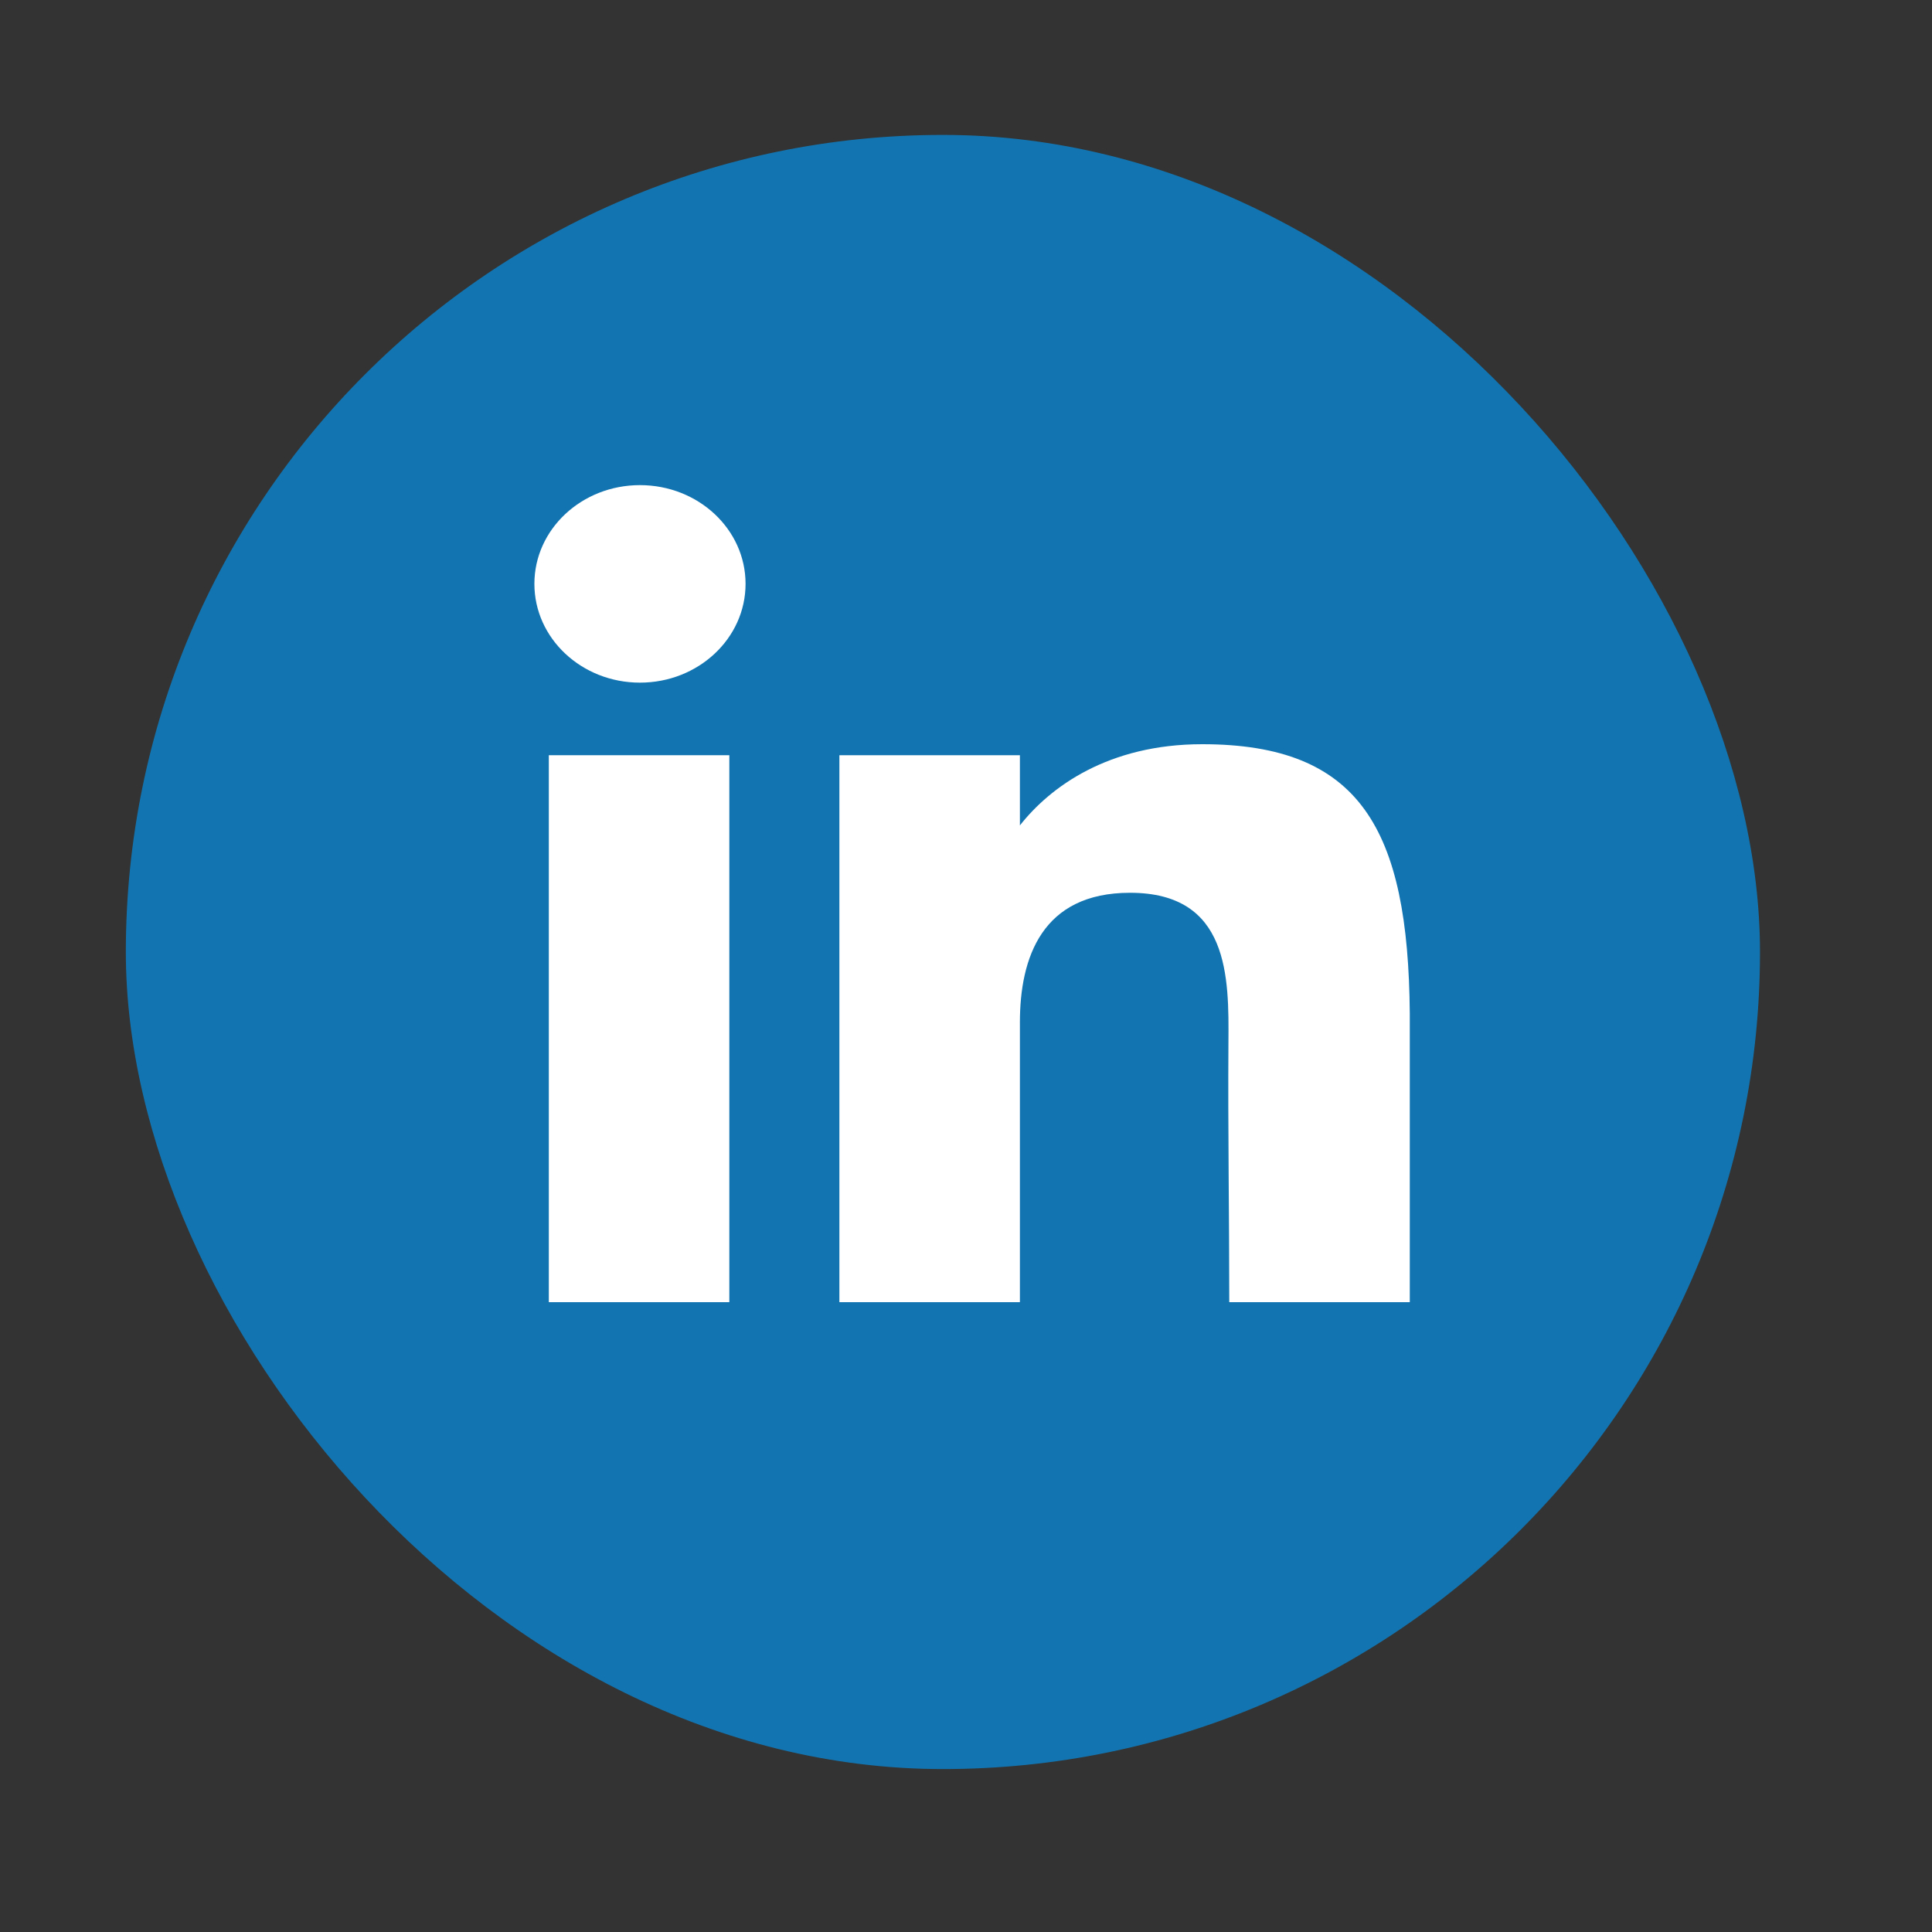 <svg width="30" height="30" viewBox="0 0 30 30" fill="none" xmlns="http://www.w3.org/2000/svg">
<rect x="0" y="0" width="30" height="30" fill="#333333" stroke="none"/>
<rect x="1.954" y="2.095" width="25.375" height="25.375" rx="12.688" fill="#1275B1"/>
<path d="M11.577 9.066C11.577 9.913 10.843 10.6 9.937 10.6C9.032 10.6 8.298 9.913 8.298 9.066C8.298 8.219 9.032 7.533 9.937 7.533C10.843 7.533 11.577 8.219 11.577 9.066Z" fill="white"/>
<path d="M8.522 11.727H11.325V20.22H8.522V11.727Z" fill="white"/>
<path d="M15.837 11.727H13.034V20.22H15.837C15.837 20.22 15.837 17.546 15.837 15.875C15.837 14.871 16.18 13.863 17.547 13.863C19.092 13.863 19.083 15.177 19.075 16.194C19.066 17.524 19.088 18.881 19.088 20.22H21.891V15.738C21.868 12.875 21.122 11.556 18.668 11.556C17.211 11.556 16.308 12.218 15.837 12.817V11.727Z" fill="white"/>
</svg>
